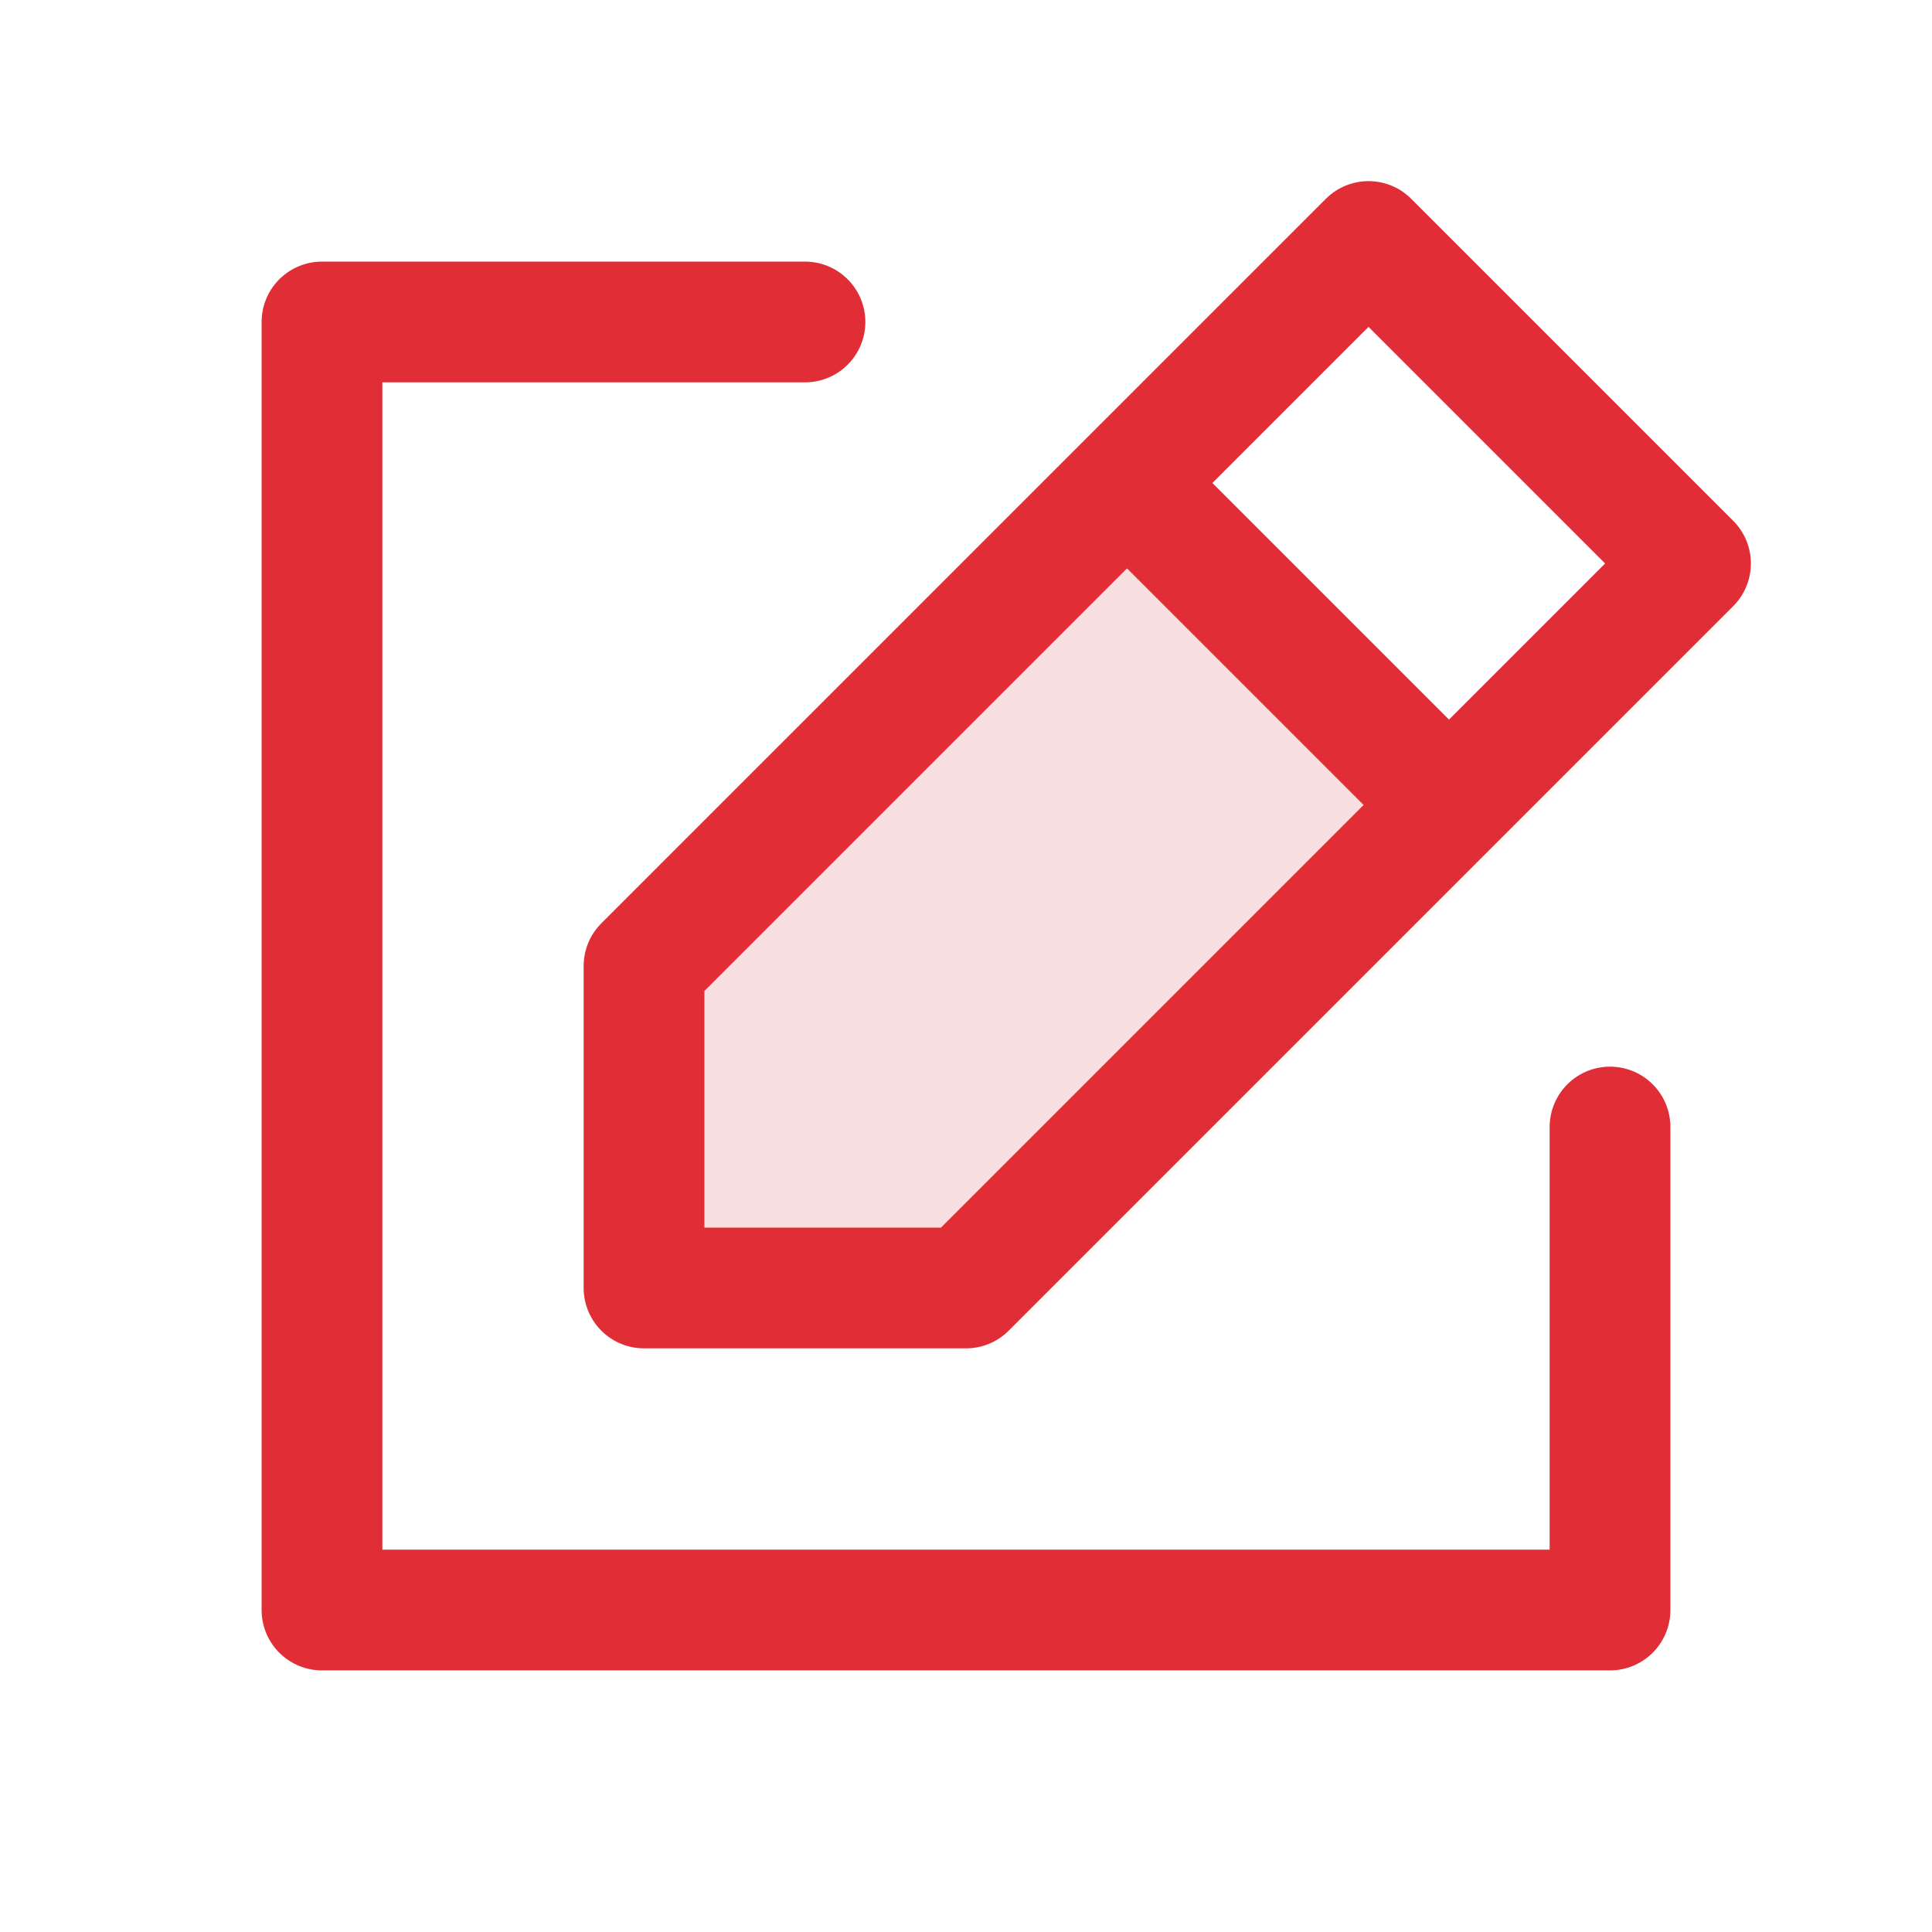 <svg width="32" height="32" viewBox="0 0 32 32" fill="none" xmlns="http://www.w3.org/2000/svg">
<path opacity="0.15" d="M10.667 21.333H16L24 13.333L18.667 8L10.667 16V21.333Z" fill="#E12D35"/>
<path d="M18.667 8L10.667 16V21.333H16L24 13.333M18.667 8L22.667 4L28 9.333L24 13.333M18.667 8L24 13.333M13.333 5.333L5.333 5.333L5.333 26.667L26.667 26.667V18.667" stroke="#E12D35" stroke-width="2" stroke-linecap="round" stroke-linejoin="round"/>
</svg>
